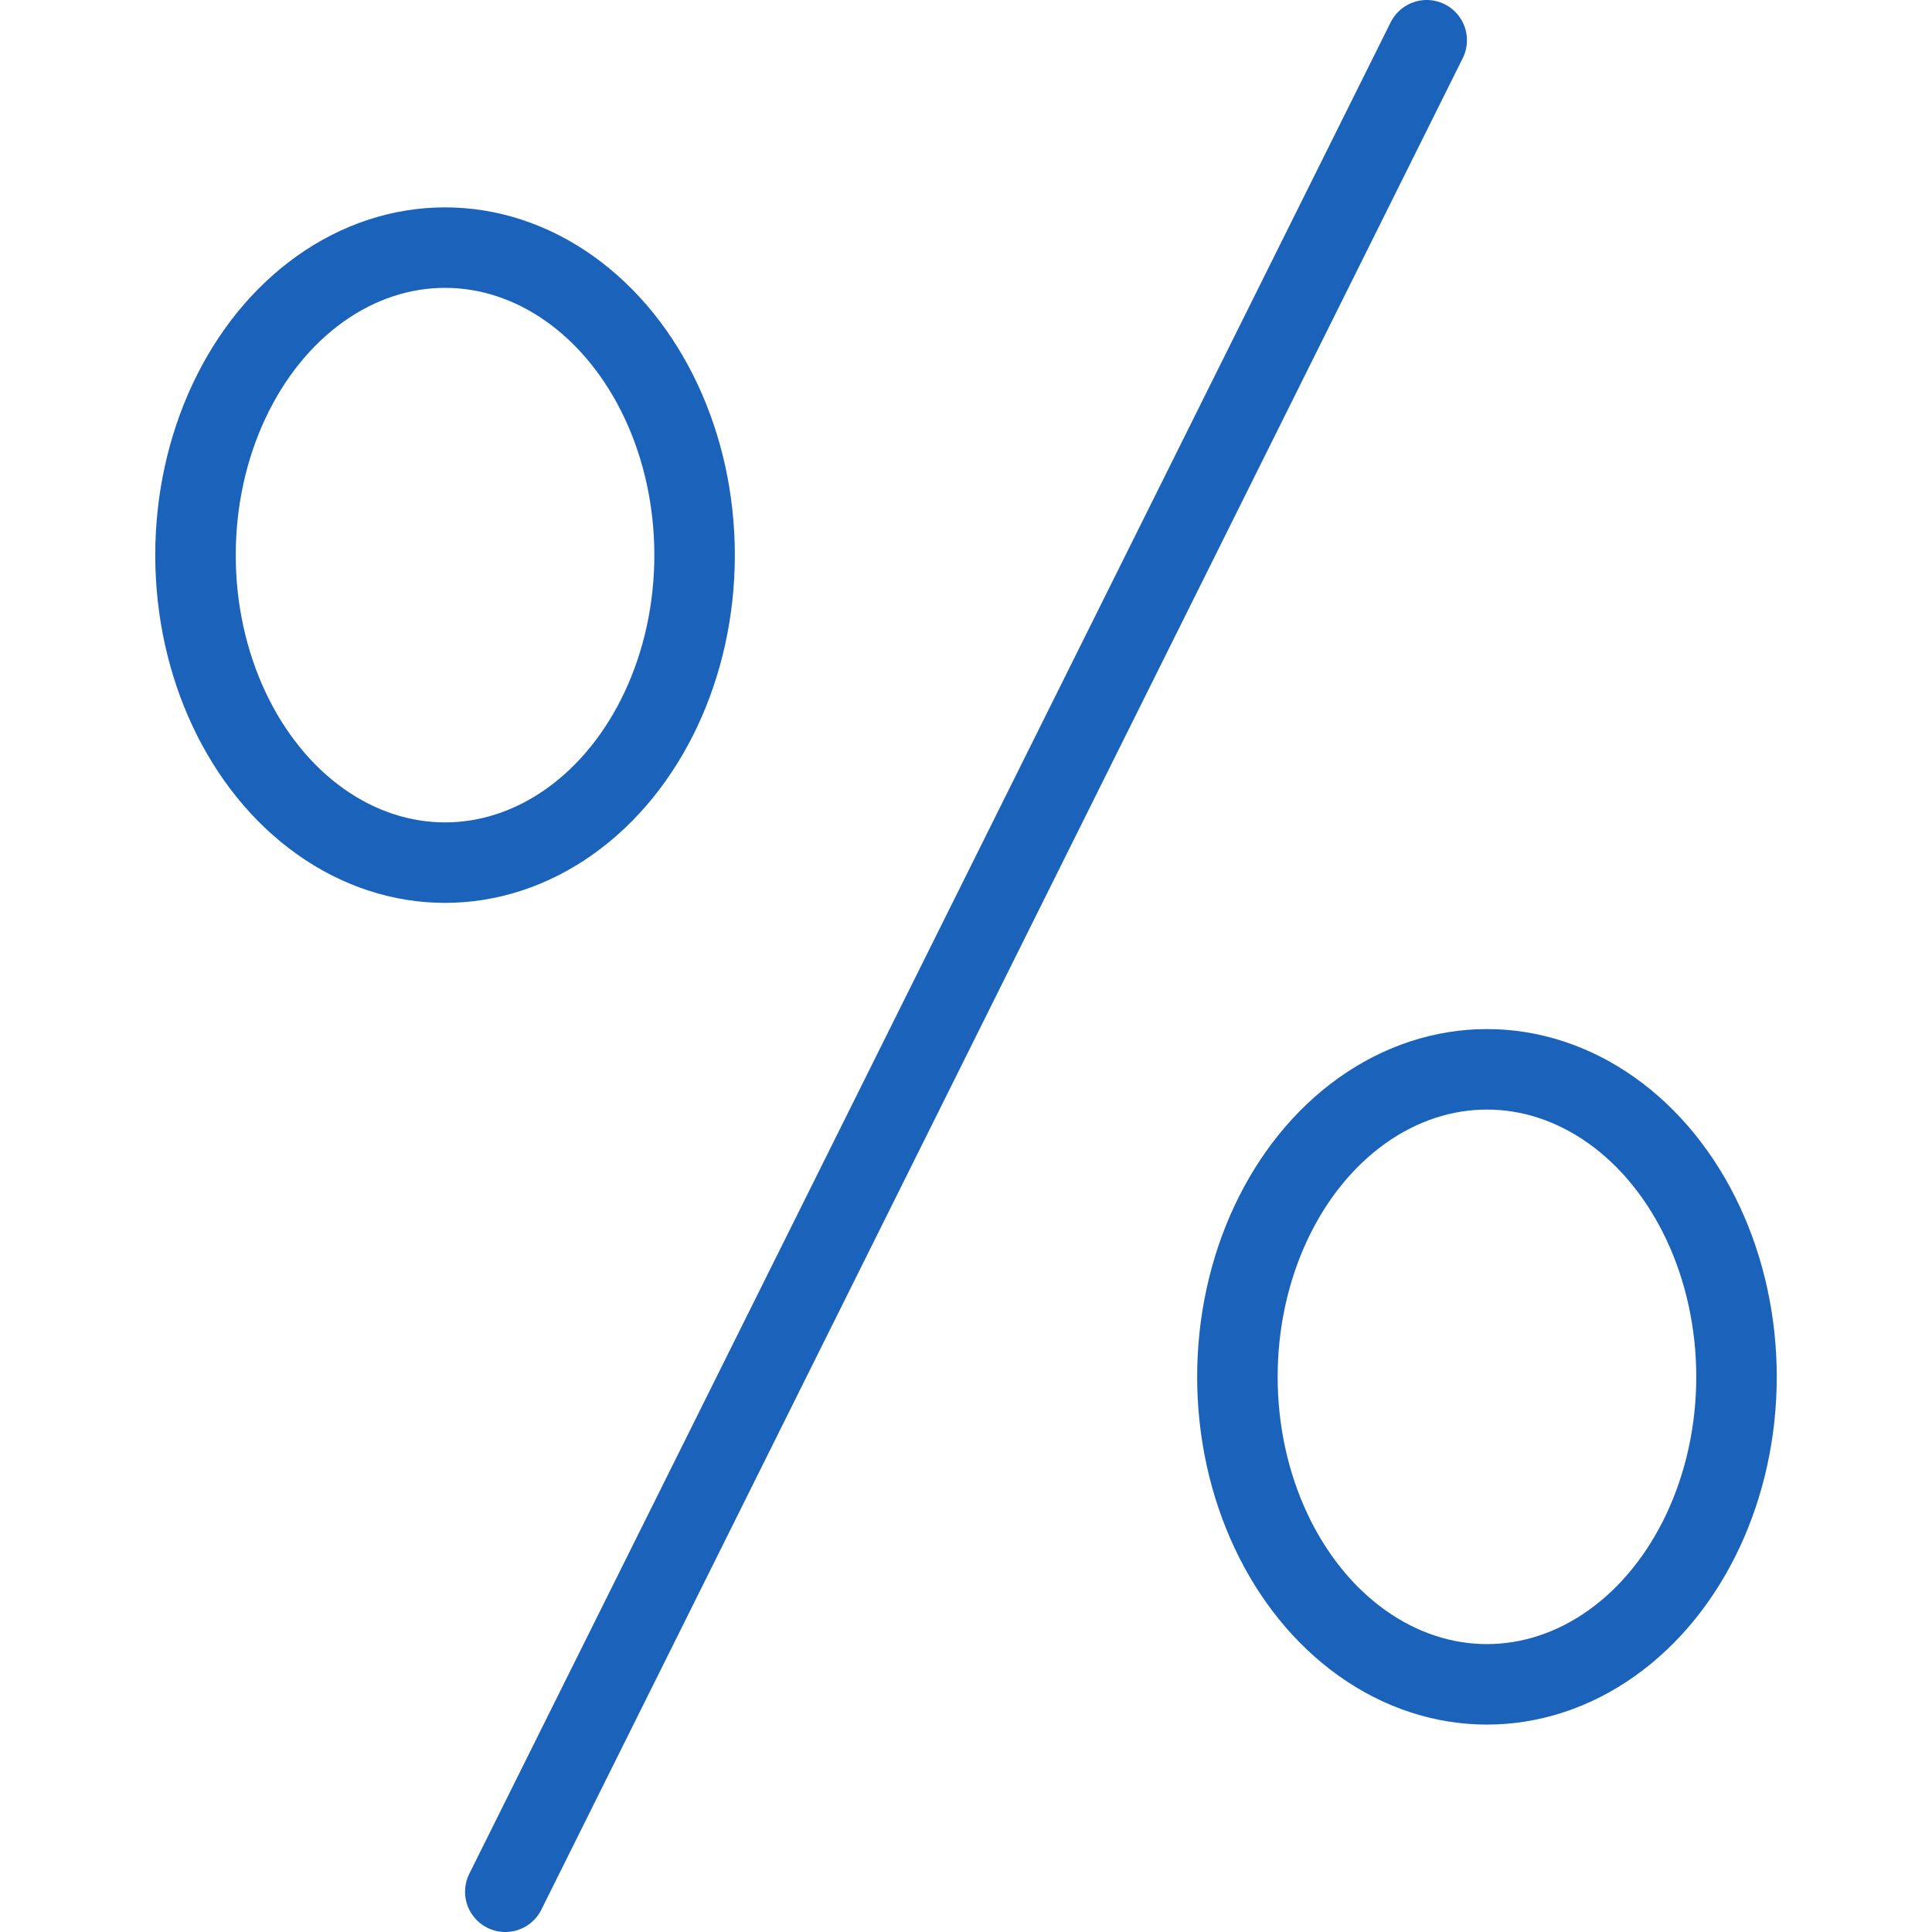 <svg xmlns="http://www.w3.org/2000/svg" width="48" height="48" fill="rgba(27,99,186,1)" viewBox="0 0 48 48"><g fill="none" stroke="rgba(27,99,186,1)" stroke-width="2" stroke-linecap="round" stroke-linejoin="round" stroke-miterlimit="10"><path d="M35.446 1L12.554 47"/><ellipse cx="11.057" cy="13.792" rx="6.2" ry="7.64"/><ellipse cx="36.943" cy="34.207" rx="6.2" ry="7.64"/></g></svg>